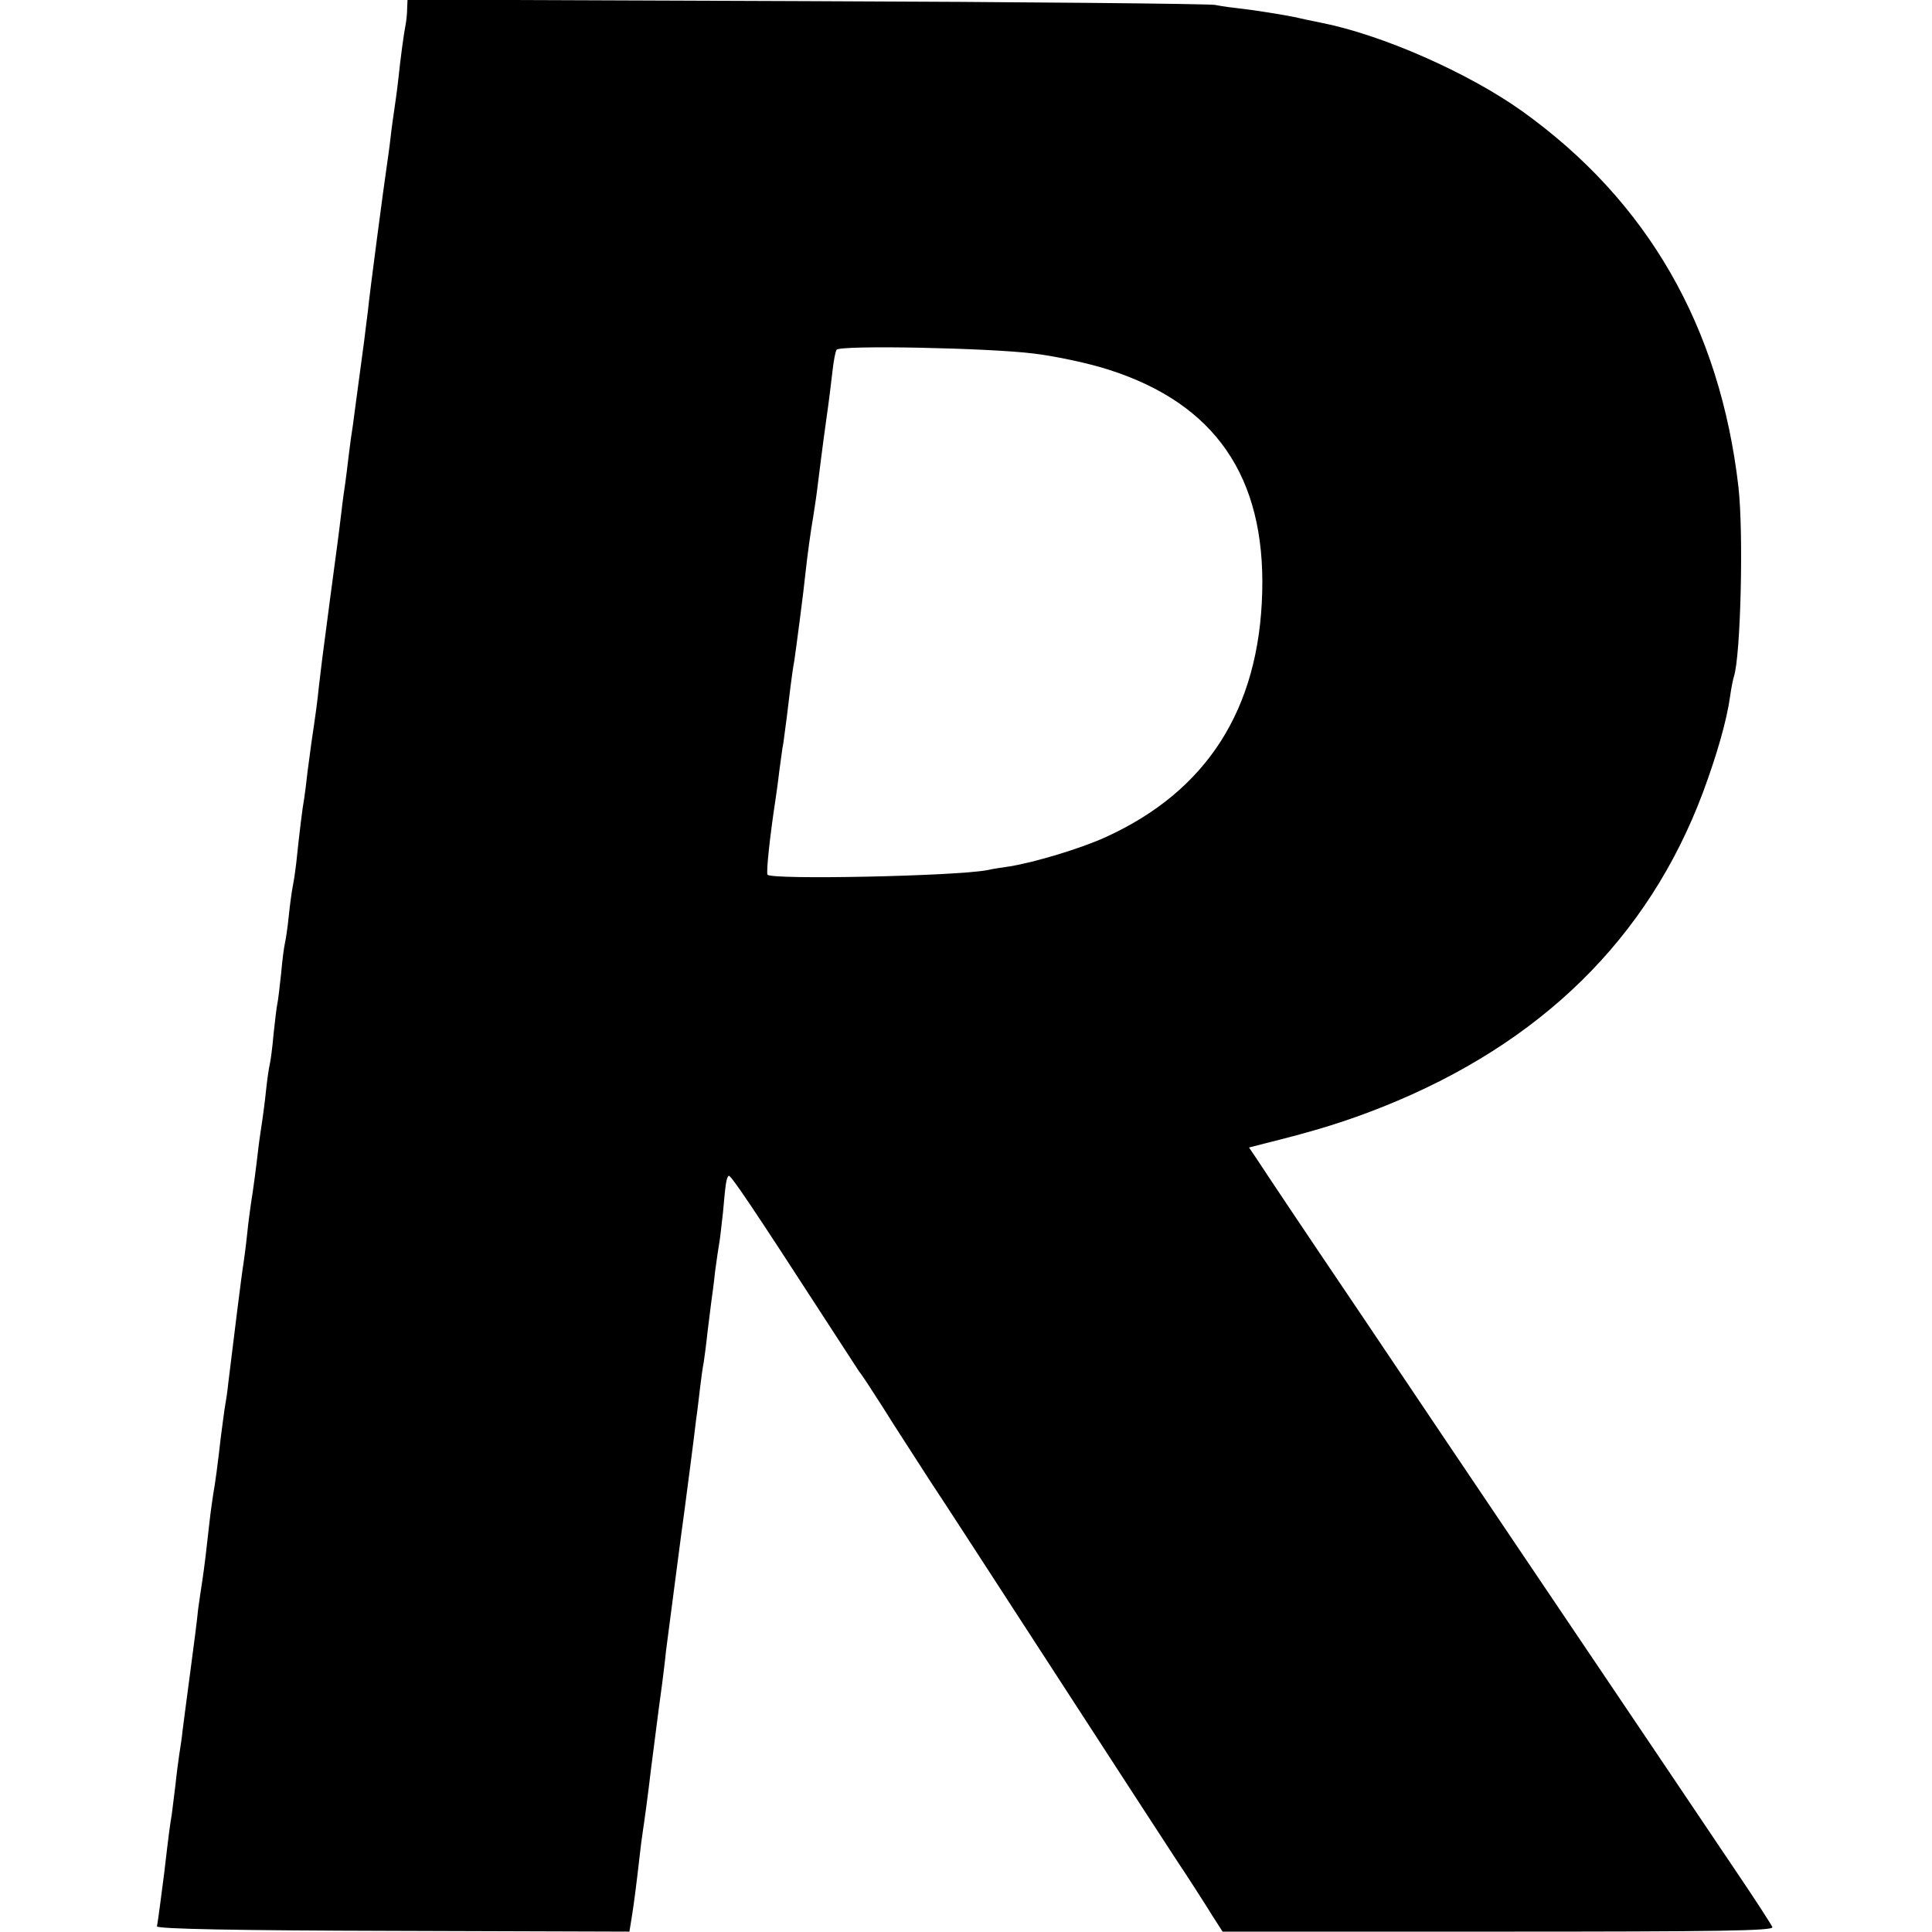 <?xml version="1.0" standalone="no"?>
<!DOCTYPE svg PUBLIC "-//W3C//DTD SVG 20010904//EN"
 "http://www.w3.org/TR/2001/REC-SVG-20010904/DTD/svg10.dtd">
<svg version="1.0" xmlns="http://www.w3.org/2000/svg" viewBox="0 0 512 512"
 preserveAspectRatio="xMidYMid meet">
<g transform="translate(0,512) scale(0.1,-0.1)"
fill="#000000" stroke="none">
<path d="M1079 5098 c0 -13 -2 -32 -4 -43 -5 -25 -13 -84 -20 -150 -3 -27 -8
-61 -10 -75 -2 -14 -7 -47 -10 -75 -3 -27 -8 -61 -10 -75 -6 -39 -46 -340 -50
-384 -3 -21 -7 -57 -10 -80 -17 -125 -26 -195 -30 -224 -3 -18 -8 -54 -11 -80
-3 -26 -7 -58 -9 -72 -2 -14 -7 -47 -10 -75 -3 -27 -8 -63 -10 -80 -2 -16 -11
-84 -20 -150 -22 -165 -24 -184 -30 -235 -4 -40 -8 -69 -20 -150 -2 -14 -6
-47 -10 -75 -3 -27 -7 -60 -9 -72 -4 -20 -13 -93 -21 -171 -2 -18 -6 -45 -9
-60 -3 -15 -8 -52 -11 -82 -3 -30 -8 -62 -10 -70 -2 -8 -7 -44 -10 -80 -4 -36
-8 -72 -10 -80 -2 -8 -6 -44 -10 -80 -3 -36 -8 -72 -10 -80 -2 -8 -7 -40 -10
-70 -3 -30 -8 -66 -10 -80 -2 -14 -7 -45 -10 -70 -6 -52 -14 -114 -20 -150 -2
-14 -7 -50 -10 -80 -3 -30 -8 -66 -10 -80 -4 -22 -26 -200 -40 -315 -2 -22 -7
-53 -10 -70 -2 -16 -7 -50 -10 -75 -8 -71 -15 -123 -20 -150 -2 -14 -7 -47
-10 -75 -8 -73 -13 -115 -19 -155 -3 -19 -8 -53 -11 -75 -2 -22 -11 -94 -20
-160 -9 -66 -18 -138 -21 -160 -2 -22 -7 -51 -9 -65 -2 -14 -7 -50 -10 -80 -4
-30 -8 -66 -10 -80 -4 -23 -7 -43 -20 -155 -6 -46 -16 -125 -19 -140 0 -7 215
-11 626 -12 l626 -2 6 37 c6 36 13 92 21 162 2 19 6 51 9 70 3 19 13 91 21
160 22 172 23 179 30 230 3 25 8 63 10 85 6 44 43 332 50 380 2 17 9 68 15
115 6 47 13 101 15 120 3 19 7 55 10 80 3 25 7 56 10 70 2 14 7 50 10 80 4 30
8 66 10 80 2 14 7 50 10 80 4 30 9 64 11 75 2 10 6 47 10 82 7 80 9 91 15 97
4 5 64 -84 255 -379 46 -71 87 -134 91 -140 5 -5 33 -48 63 -95 29 -47 86
-134 125 -195 40 -60 155 -238 257 -395 303 -467 318 -490 393 -605 40 -60 84
-129 98 -152 l27 -42 731 0 c582 0 730 2 726 12 -3 7 -43 69 -89 137 -81 121
-293 435 -603 895 -82 121 -261 388 -399 593 -138 204 -261 388 -273 407 l-23
34 43 11 c133 33 214 58 312 97 418 167 703 446 848 833 37 100 63 190 72 255
3 22 8 46 10 52 18 54 26 380 12 503 -49 424 -241 758 -574 996 -142 101 -370
202 -533 234 -25 5 -54 11 -65 14 -35 7 -109 19 -145 23 -19 2 -51 6 -70 10
-19 3 -509 8 -1087 10 l-1053 4 -1 -23z m1661 -915 c58 -7 147 -26 199 -43
281 -90 414 -283 406 -589 -8 -311 -147 -528 -416 -650 -66 -30 -186 -66 -253
-77 -21 -3 -48 -7 -60 -10 -85 -16 -573 -26 -582 -12 -4 7 7 107 21 198 2 14
7 48 10 75 4 28 8 62 11 76 2 15 6 45 9 68 3 23 7 59 10 82 3 23 7 53 10 68 4
27 25 185 30 236 4 38 14 112 20 145 2 14 7 44 10 68 9 70 14 114 25 192 6 41
13 98 16 125 3 28 8 54 11 58 8 13 405 5 523 -10z"/>
</g>
</svg>
